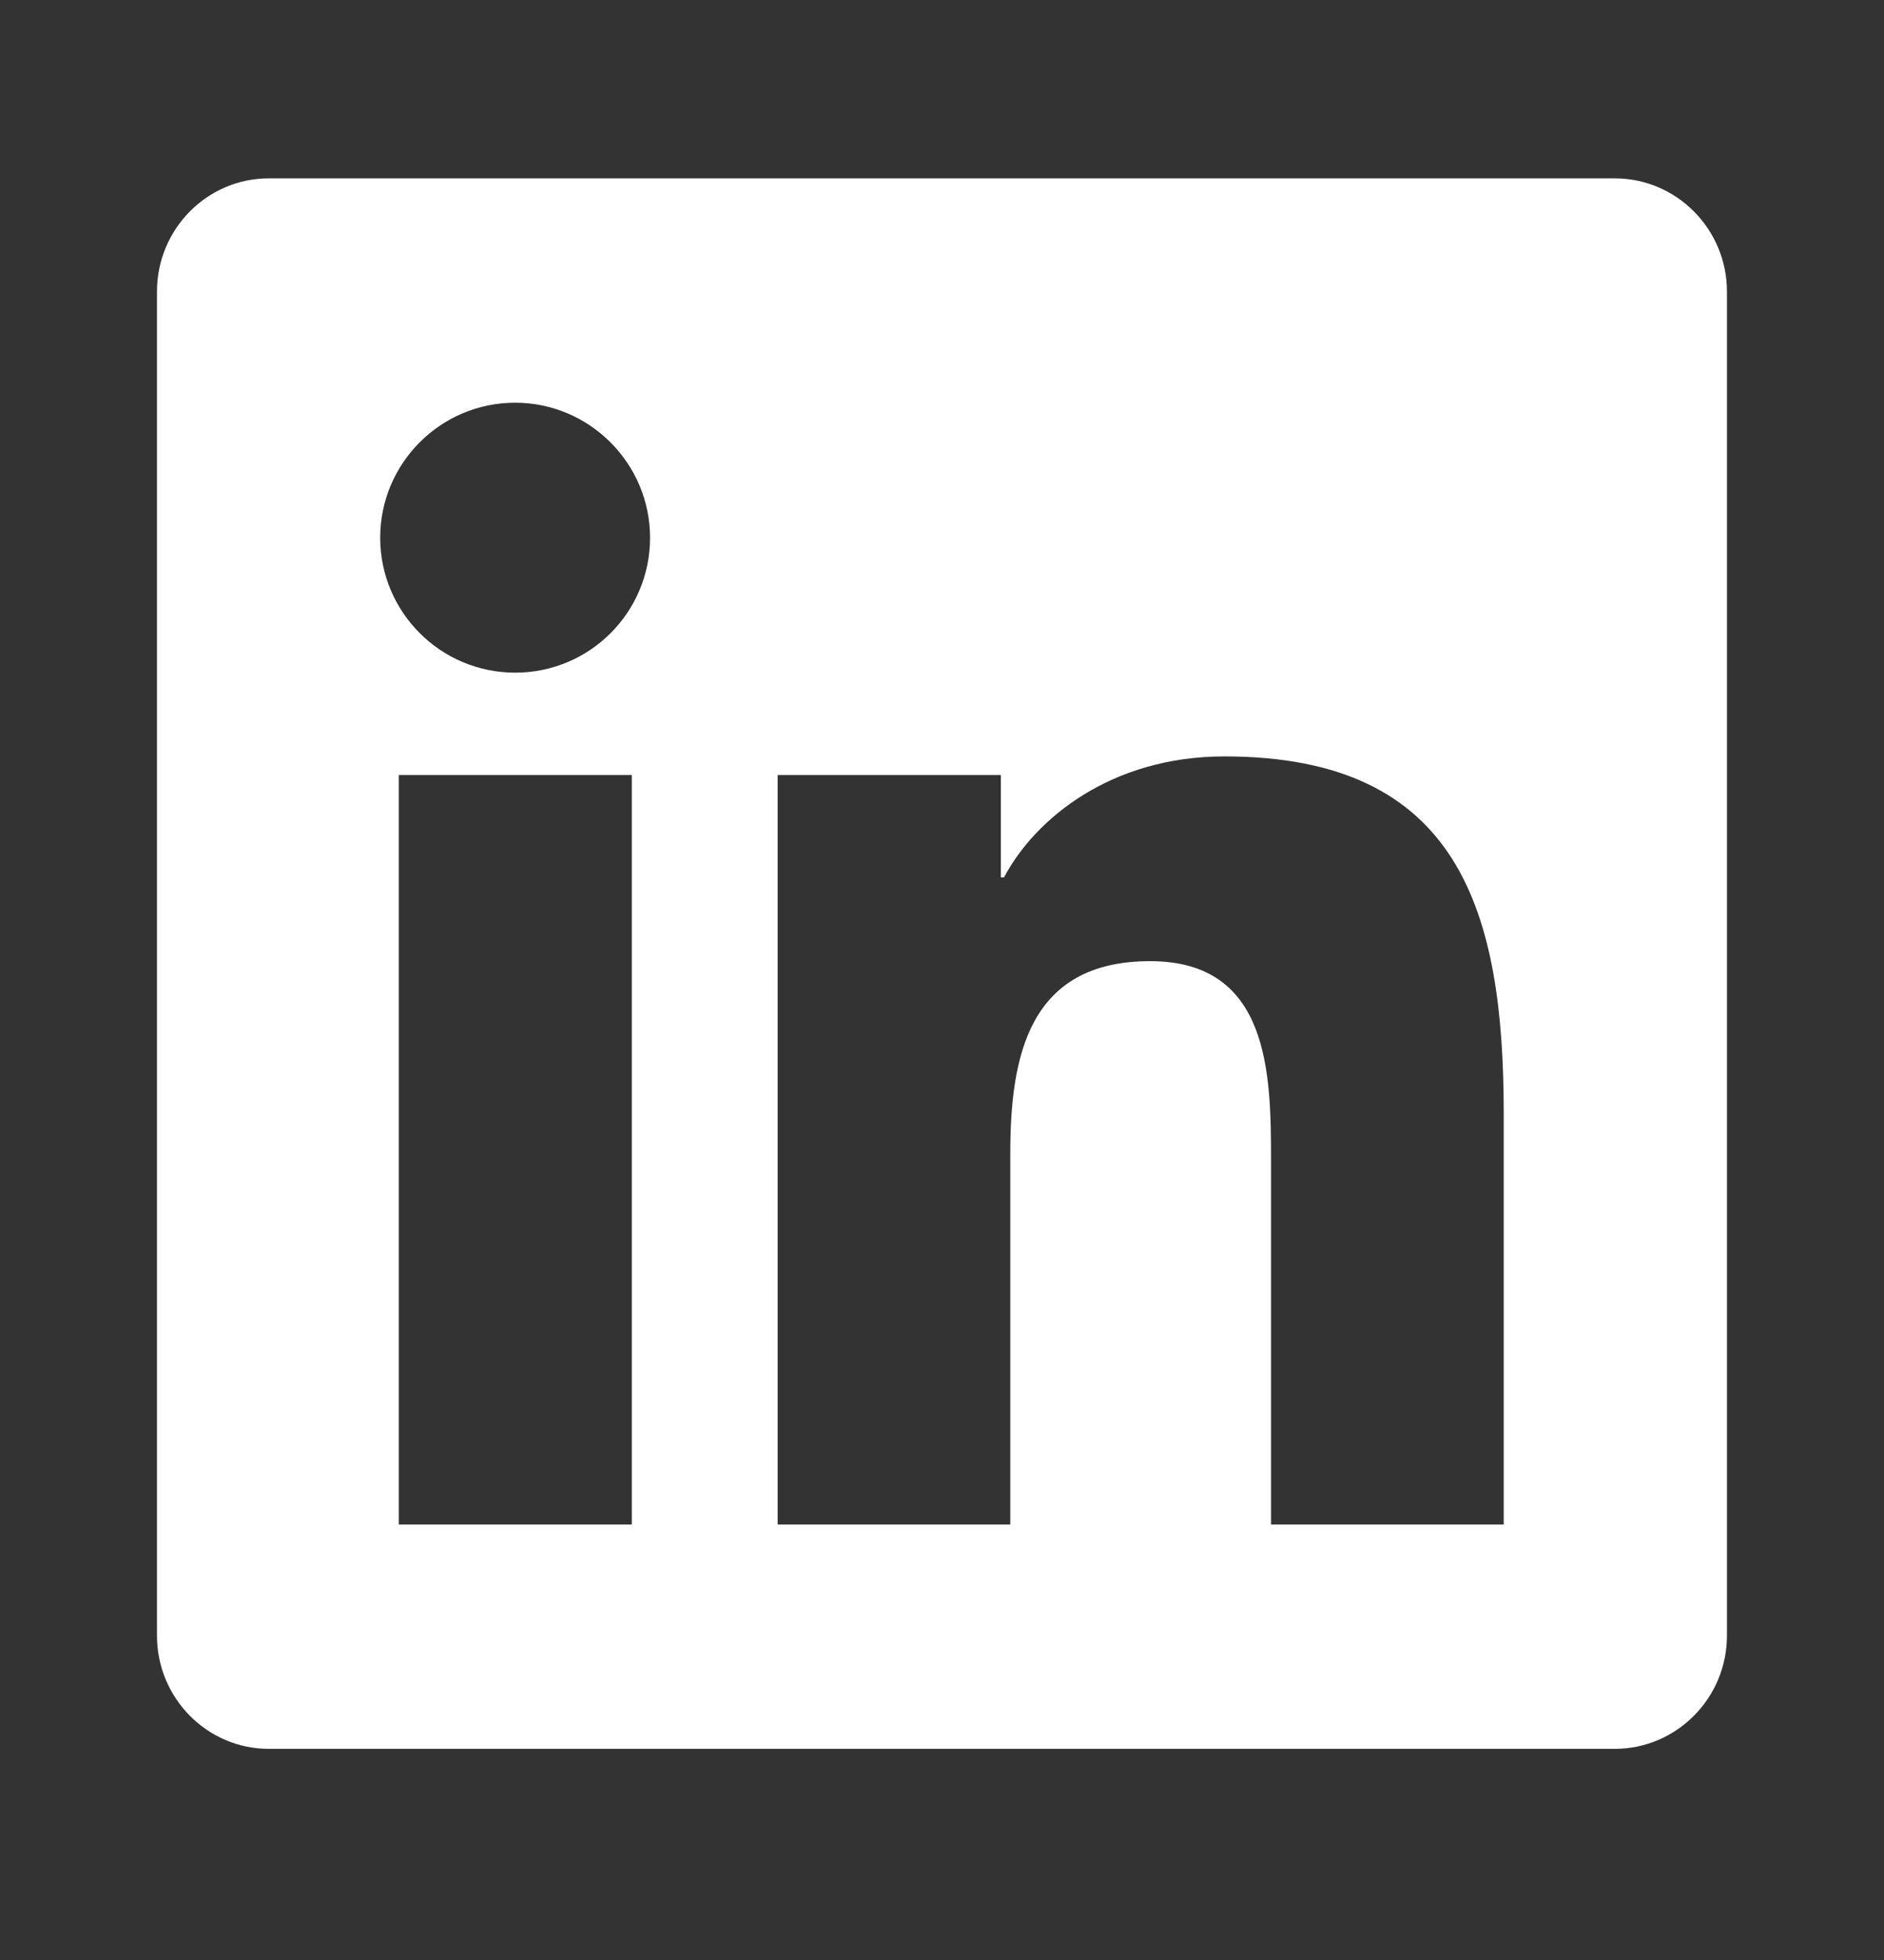 <svg width="25" height="26" viewBox="0 0 25 26" fill="none" xmlns="http://www.w3.org/2000/svg">
<rect x="0" y="0" width="25" height="26" fill="#333333" stroke="none"/>
<path d="M21.428 2.366H3.566C2.748 2.366 2.083 3.04 2.083 3.868V21.697C2.083 22.525 2.748 23.199 3.566 23.199H21.428C22.247 23.199 22.916 22.525 22.916 21.697V3.868C22.916 3.04 22.247 2.366 21.428 2.366ZM8.38 20.223H5.292V10.281H8.384V20.223H8.38ZM6.836 8.923C5.845 8.923 5.045 8.119 5.045 7.133C5.045 6.147 5.845 5.342 6.836 5.342C7.821 5.342 8.626 6.147 8.626 7.133C8.626 8.123 7.826 8.923 6.836 8.923ZM19.954 20.223H16.866V15.387C16.866 14.234 16.843 12.75 15.262 12.75C13.653 12.75 13.406 14.006 13.406 15.303V20.223H10.319V10.281H13.281V11.639H13.323C13.737 10.857 14.746 10.034 16.248 10.034C19.373 10.034 19.954 12.095 19.954 14.773V20.223Z" fill="white"/>
</svg>
